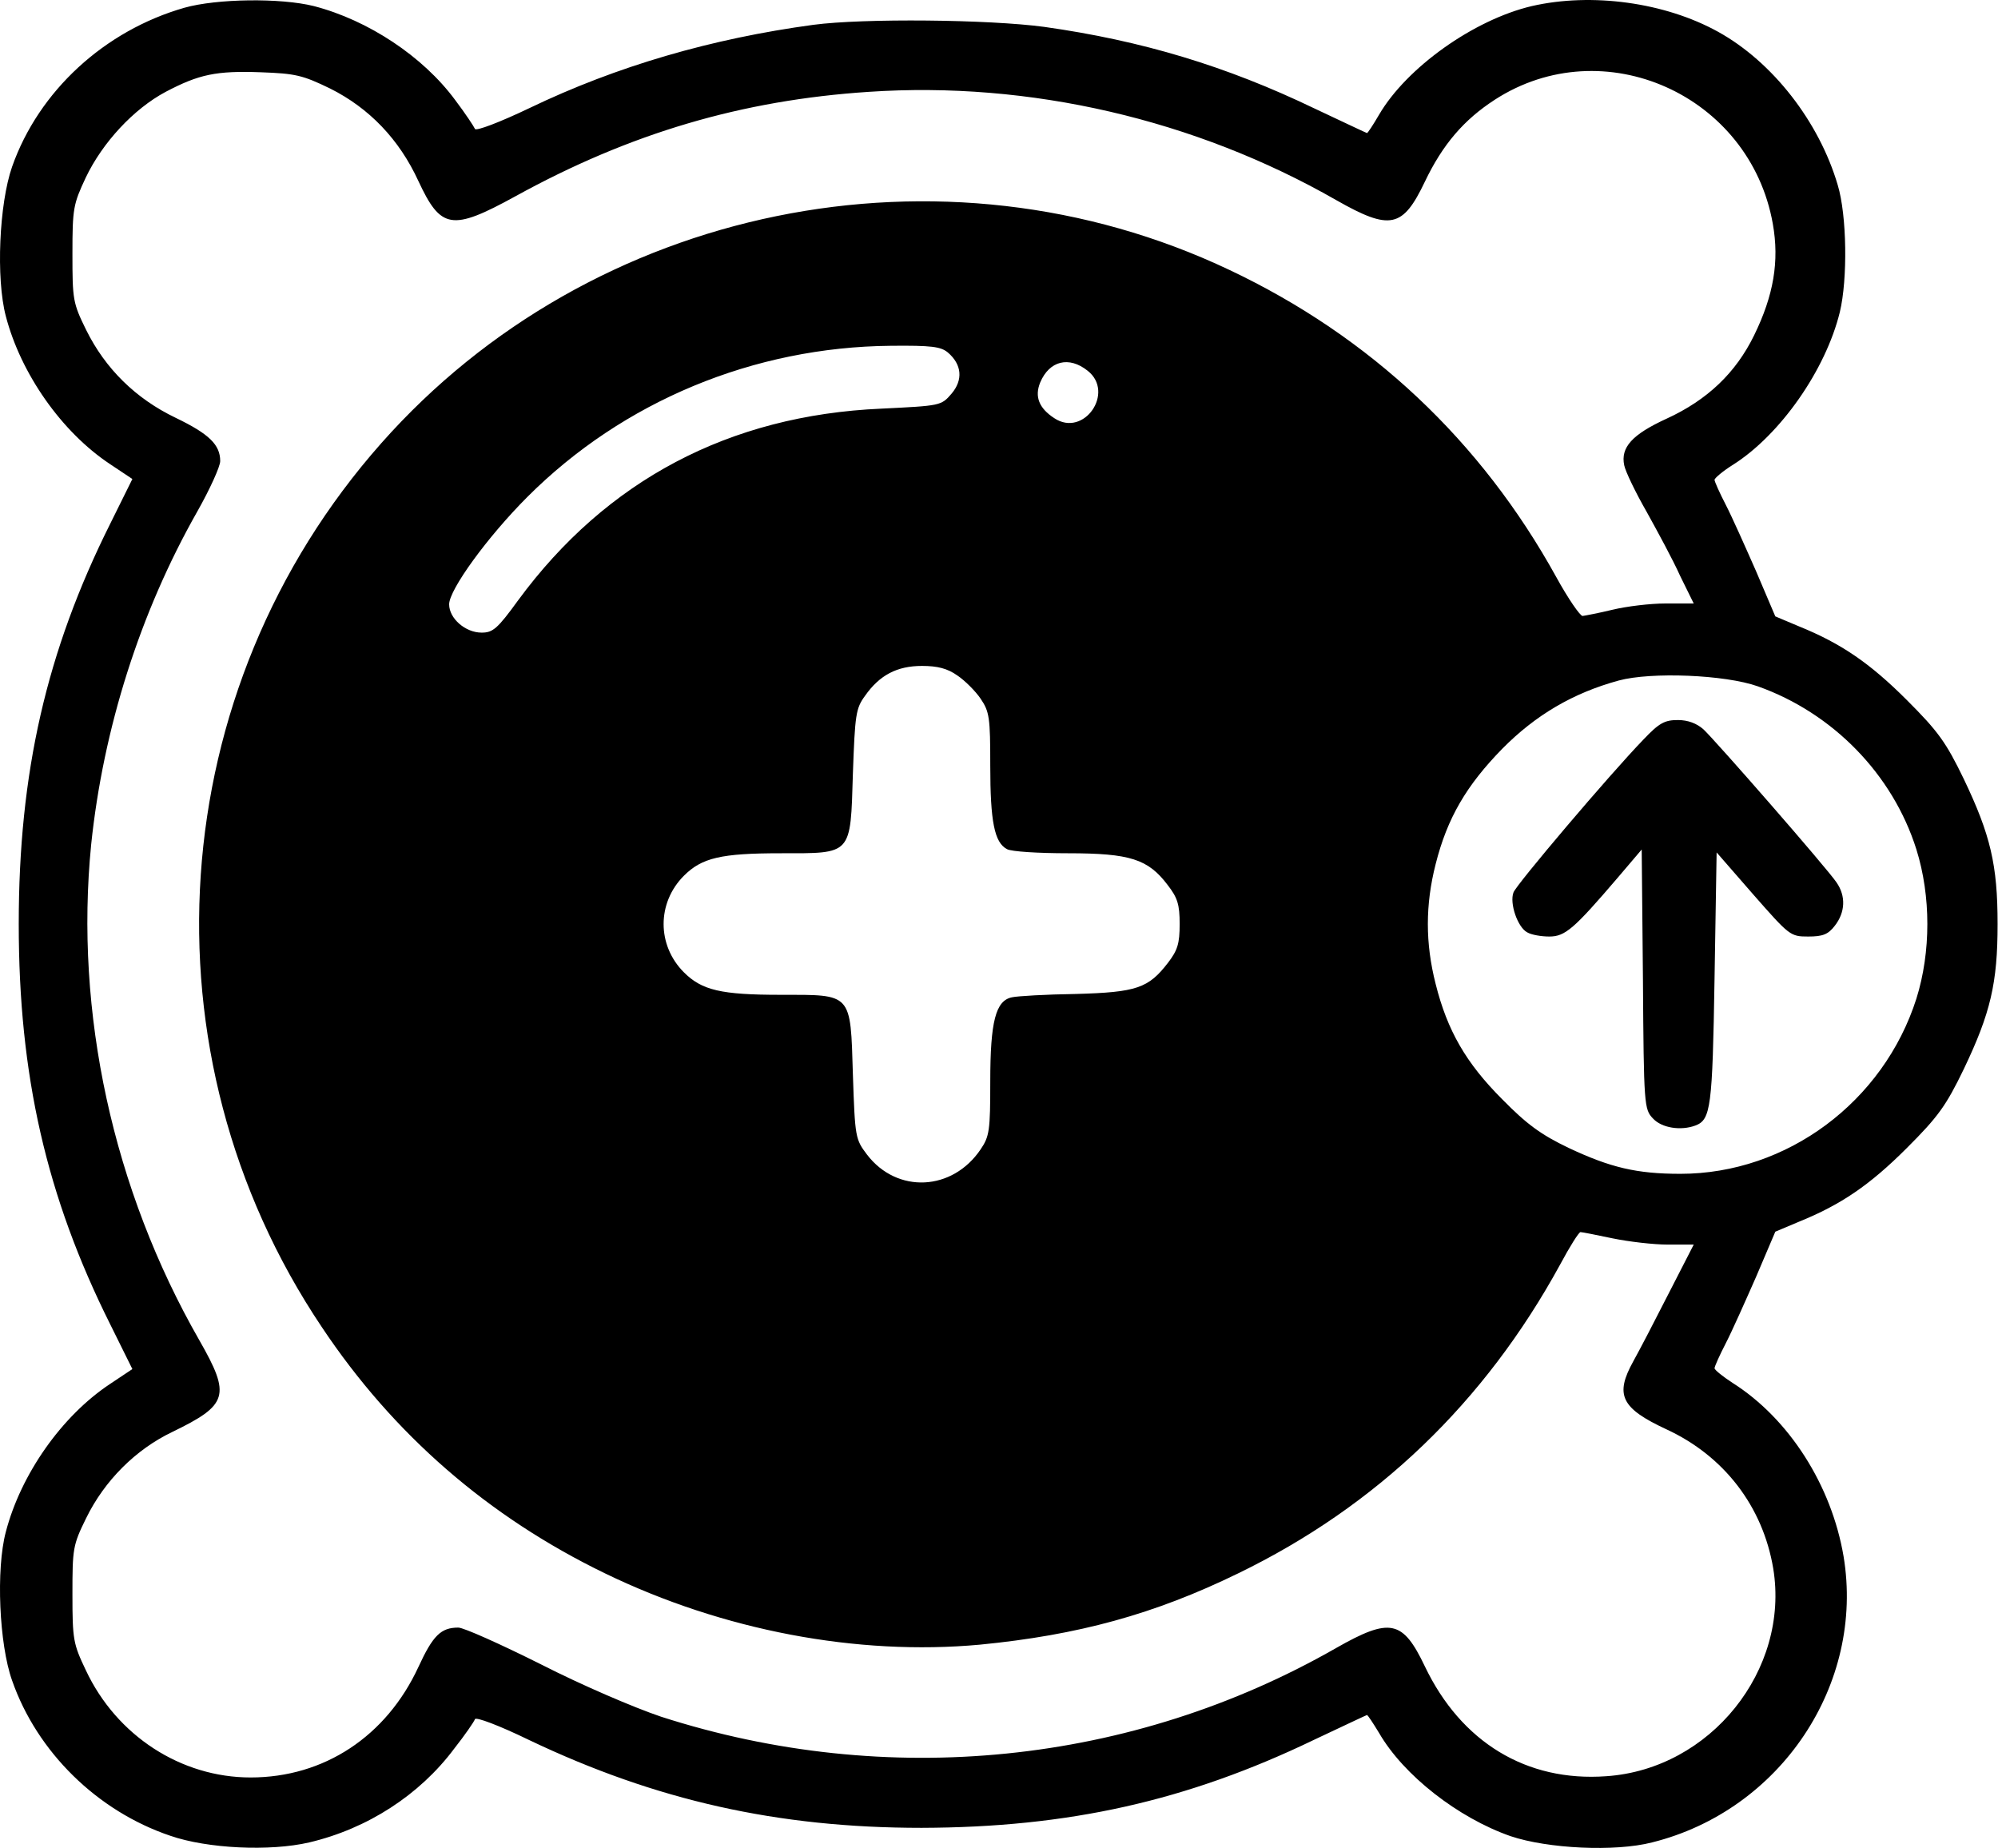 <svg width="480" height="444" viewBox="0 0 480 444" fill="none" xmlns="http://www.w3.org/2000/svg">
<path d="M44.302 1.861C25.102 7.361 9.302 21.861 2.902 40.061C-0.198 48.961 -0.998 66.861 1.402 75.961C5.002 89.761 14.802 103.761 26.402 111.461L31.802 115.061L26.502 125.761C11.102 156.561 4.502 185.661 4.502 221.961C4.502 258.261 11.102 287.361 26.502 318.161L31.802 328.861L26.402 332.461C14.802 340.161 5.002 354.161 1.402 367.961C-0.998 376.961 -0.198 394.961 2.902 403.661C8.902 420.861 23.402 435.061 40.902 440.961C49.802 444.061 64.902 444.761 74.302 442.561C88.302 439.261 100.802 431.161 109.102 420.061C111.702 416.761 113.902 413.561 114.102 412.961C114.302 412.361 119.902 414.461 127.102 417.961C157.502 432.461 186.802 439.061 221.402 439.061C256.602 438.961 285.102 432.661 315.802 417.861C322.602 414.661 328.302 411.961 328.402 411.961C328.602 411.961 329.902 413.961 331.302 416.261C337.202 426.461 350.302 436.661 362.902 441.061C371.802 444.061 388.002 444.861 396.902 442.561C427.802 434.861 448.002 404.561 442.902 373.861C440.002 356.761 429.802 340.761 416.202 332.161C413.902 330.661 411.902 329.061 411.902 328.661C411.902 328.261 413.102 325.561 414.602 322.661C416.102 319.761 419.302 312.561 421.902 306.661L426.502 295.861L432.202 293.461C442.302 289.361 449.202 284.661 458.102 275.761C465.602 268.261 467.502 265.661 471.802 256.761C478.202 243.361 479.902 236.161 479.902 221.961C479.902 207.761 478.202 200.561 471.802 187.161C467.502 178.261 465.602 175.661 458.102 168.161C449.202 159.261 442.302 154.561 432.202 150.461L426.502 148.061L421.902 137.261C419.302 131.361 416.102 124.161 414.602 121.261C413.102 118.361 411.902 115.661 411.902 115.261C411.902 114.861 413.902 113.161 416.302 111.661C427.702 104.461 438.602 88.861 442.002 74.961C443.902 67.061 443.702 51.761 441.502 44.461C437.002 29.161 425.802 14.861 412.802 7.661C400.002 0.561 382.402 -1.839 368.002 1.461C354.002 4.761 337.902 16.261 331.302 27.561C329.902 29.961 328.602 31.961 328.402 31.961C328.302 31.961 322.602 29.261 315.802 26.061C294.602 15.861 274.302 9.761 250.902 6.461C237.602 4.661 207.502 4.361 195.402 5.961C171.002 9.261 148.202 15.861 127.202 25.961C120.102 29.361 114.302 31.561 114.102 30.961C113.902 30.461 111.802 27.261 109.302 23.961C101.602 13.561 88.502 4.861 75.402 1.461C67.402 -0.539 52.102 -0.339 44.302 1.861ZM79.302 21.261C88.702 25.961 95.902 33.461 100.502 43.461C105.902 55.061 108.502 55.561 123.802 47.161C151.402 31.961 178.302 24.061 208.702 22.061C247.302 19.461 287.102 28.661 321.002 48.061C334.002 55.461 337.002 54.761 342.302 43.661C346.602 34.661 351.702 28.761 359.102 23.961C385.202 7.061 420.402 22.761 425.902 53.761C427.502 62.761 426.102 70.961 421.402 80.561C417.002 89.561 410.202 96.061 400.402 100.561C392.102 104.361 389.302 107.461 390.202 111.761C390.502 113.261 392.902 118.261 395.602 122.961C398.202 127.661 401.902 134.461 403.602 138.261L406.902 144.961H400.102C396.402 144.961 390.702 145.661 387.402 146.461C384.102 147.261 380.902 147.861 380.202 147.961C379.602 147.961 376.702 143.761 373.902 138.661C355.802 105.861 329.202 80.861 295.402 64.861C226.302 32.061 142.202 49.261 91.602 106.461C39.102 165.761 33.202 253.061 77.302 318.761C94.502 344.561 117.302 364.361 145.402 377.961C173.702 391.661 205.902 397.761 235.402 395.061C259.002 392.761 277.302 387.761 297.402 377.961C330.802 361.761 356.702 336.861 374.802 303.761C377.102 299.461 379.302 295.961 379.702 295.961C380.102 295.961 383.602 296.661 387.402 297.461C391.302 298.261 397.202 298.961 400.702 298.961H406.902L400.902 310.661C397.602 317.161 393.802 324.461 392.402 326.961C387.902 335.061 389.402 338.261 400.402 343.361C414.202 349.761 423.502 361.861 426.002 376.761C430.002 401.161 410.902 424.961 385.902 426.661C366.702 428.061 351.002 418.461 342.302 400.261C337.002 389.161 334.002 388.461 321.002 395.861C271.902 423.961 213.102 429.861 158.802 412.361C152.302 410.161 139.902 404.861 129.902 399.761C120.302 394.961 111.402 390.961 110.102 390.961C105.902 390.961 104.002 392.861 100.502 400.461C92.802 417.061 77.902 426.961 60.202 426.961C43.502 426.961 28.002 416.961 20.602 401.161C17.602 394.861 17.402 393.861 17.402 382.961C17.402 371.961 17.502 371.161 20.702 364.661C25.102 355.661 32.602 348.161 41.402 343.961C54.802 337.461 55.502 335.261 47.902 321.961C27.102 285.661 17.902 243.161 21.902 202.861C24.802 175.061 33.602 147.161 47.402 122.861C50.402 117.561 52.902 112.061 52.902 110.761C52.902 106.861 50.302 104.261 42.202 100.361C32.602 95.761 25.302 88.561 20.702 79.261C17.502 72.761 17.402 71.961 17.402 60.961C17.402 50.061 17.602 49.061 20.602 42.661C24.602 34.261 32.102 26.161 39.802 22.061C47.802 17.861 51.902 16.961 62.702 17.361C71.002 17.661 72.702 18.061 79.302 21.261ZM227.702 84.661C231.102 87.561 231.402 91.261 228.602 94.561C226.102 97.461 226.002 97.461 211.702 98.161C175.202 99.761 145.702 115.361 124.502 144.161C119.502 151.061 118.402 151.961 115.702 151.961C111.802 151.961 107.902 148.561 107.902 145.161C107.902 141.661 117.102 128.961 126.702 119.361C149.702 96.361 181.102 83.361 214.002 83.061C223.802 82.961 226.002 83.261 227.702 84.661ZM261.302 89.061C267.902 94.261 260.402 105.161 253.302 100.461C249.602 98.061 248.502 95.261 249.902 91.861C252.102 86.661 256.802 85.461 261.302 89.061ZM230.002 162.261C231.802 163.461 234.402 166.061 235.602 167.861C237.702 170.961 237.902 172.361 237.902 183.961C237.902 197.361 238.902 202.361 241.902 203.961C242.902 204.561 249.502 204.961 256.602 204.961C271.502 204.961 275.802 206.361 280.502 212.561C282.902 215.661 283.402 217.261 283.402 221.961C283.402 226.661 282.902 228.261 280.602 231.261C275.902 237.361 273.102 238.361 258.402 238.761C251.302 238.861 244.402 239.261 243.102 239.561C239.202 240.361 237.902 245.361 237.902 259.761C237.902 271.561 237.702 272.961 235.602 276.061C228.802 286.161 215.502 286.761 208.302 277.361C205.502 273.661 205.402 273.261 204.902 258.161C204.302 238.361 204.802 238.961 187.502 238.961C173.202 238.961 168.602 237.861 164.302 233.561C157.802 227.061 157.802 216.861 164.302 210.361C168.602 206.061 173.202 204.961 187.502 204.961C204.802 204.961 204.302 205.561 204.902 185.761C205.402 171.661 205.602 170.161 207.802 167.161C211.302 162.161 215.502 159.961 221.502 159.961C225.202 159.961 227.602 160.561 230.002 162.261ZM422.302 164.861C440.302 171.261 454.702 185.961 460.402 204.061C463.902 215.261 463.902 228.661 460.402 239.861C452.502 264.661 429.302 281.961 403.702 281.961C393.202 281.961 386.902 280.461 376.902 275.761C370.202 272.561 366.802 270.061 360.902 264.061C352.202 255.361 347.702 247.561 344.902 236.361C342.402 226.561 342.402 217.361 344.902 207.561C347.702 196.461 352.302 188.661 360.902 179.861C368.902 171.761 377.902 166.461 388.902 163.461C396.702 161.361 414.402 162.061 422.302 164.861Z" fill="black"/>
<path d="M394.802 177.66C386.502 186.26 364.302 212.46 363.602 214.36C362.602 216.96 364.602 222.76 366.902 223.96C367.902 224.56 370.302 224.96 372.202 224.96C376.002 224.96 378.102 223.16 388.702 210.76L394.402 204.06L394.702 235.26C394.902 265.56 395.002 266.46 397.102 268.66C399.202 270.96 403.802 271.66 407.302 270.36C411.002 268.96 411.402 266.06 411.902 235.06L412.402 204.76L421.202 214.86C429.902 224.76 430.102 224.96 434.402 224.96C437.902 224.96 439.202 224.46 440.802 222.36C443.302 219.16 443.502 215.26 441.202 211.96C439.002 208.66 412.302 178.06 409.202 175.16C407.602 173.76 405.502 172.96 403.102 172.96C399.902 172.96 398.602 173.66 394.802 177.66Z" fill="black"/>
</svg>
